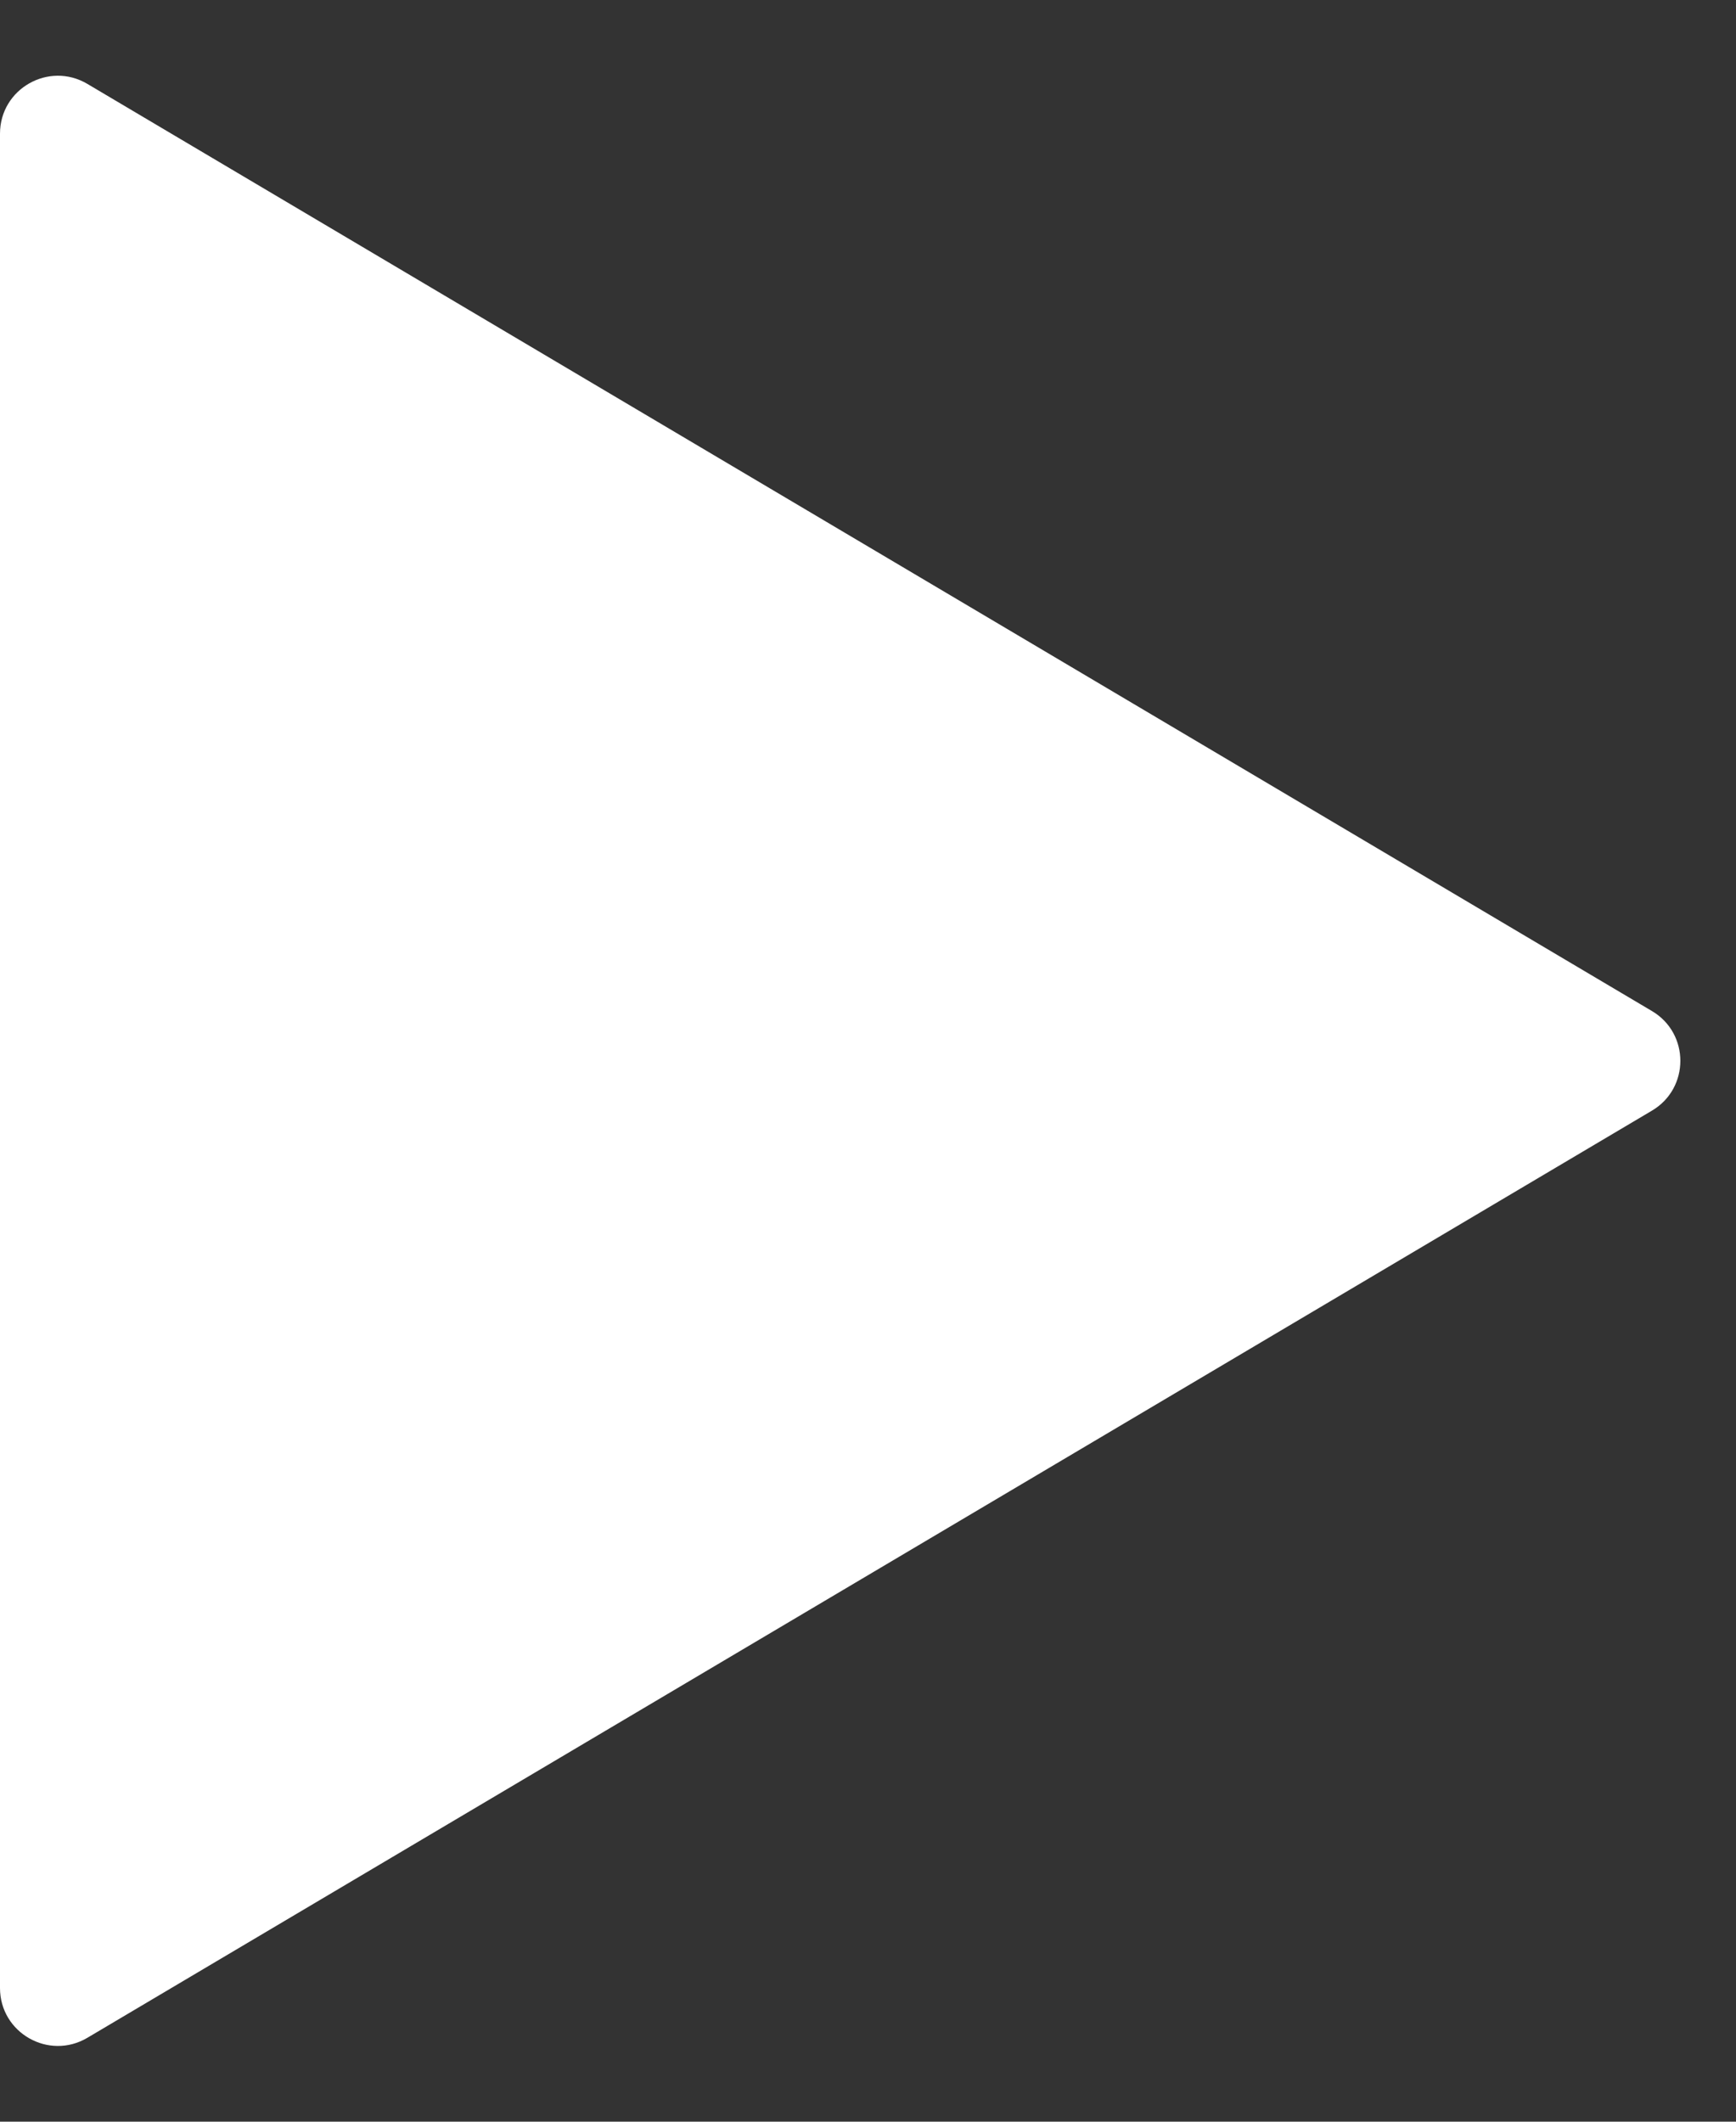 <svg width="18" height="22" viewBox="0 0 18 22" fill="none" xmlns="http://www.w3.org/2000/svg">
<rect x="0" y="0" width="18" height="22" fill="#333333" stroke="none"/>
<path d="M0.906 0.87C0.506 0.633 0 0.921 0 1.386L0 20.614C0 21.079 0.506 21.367 0.906 21.13L17.129 11.516C17.521 11.284 17.521 10.716 17.129 10.484L0.906 0.87Z" fill="white"/>
</svg>
